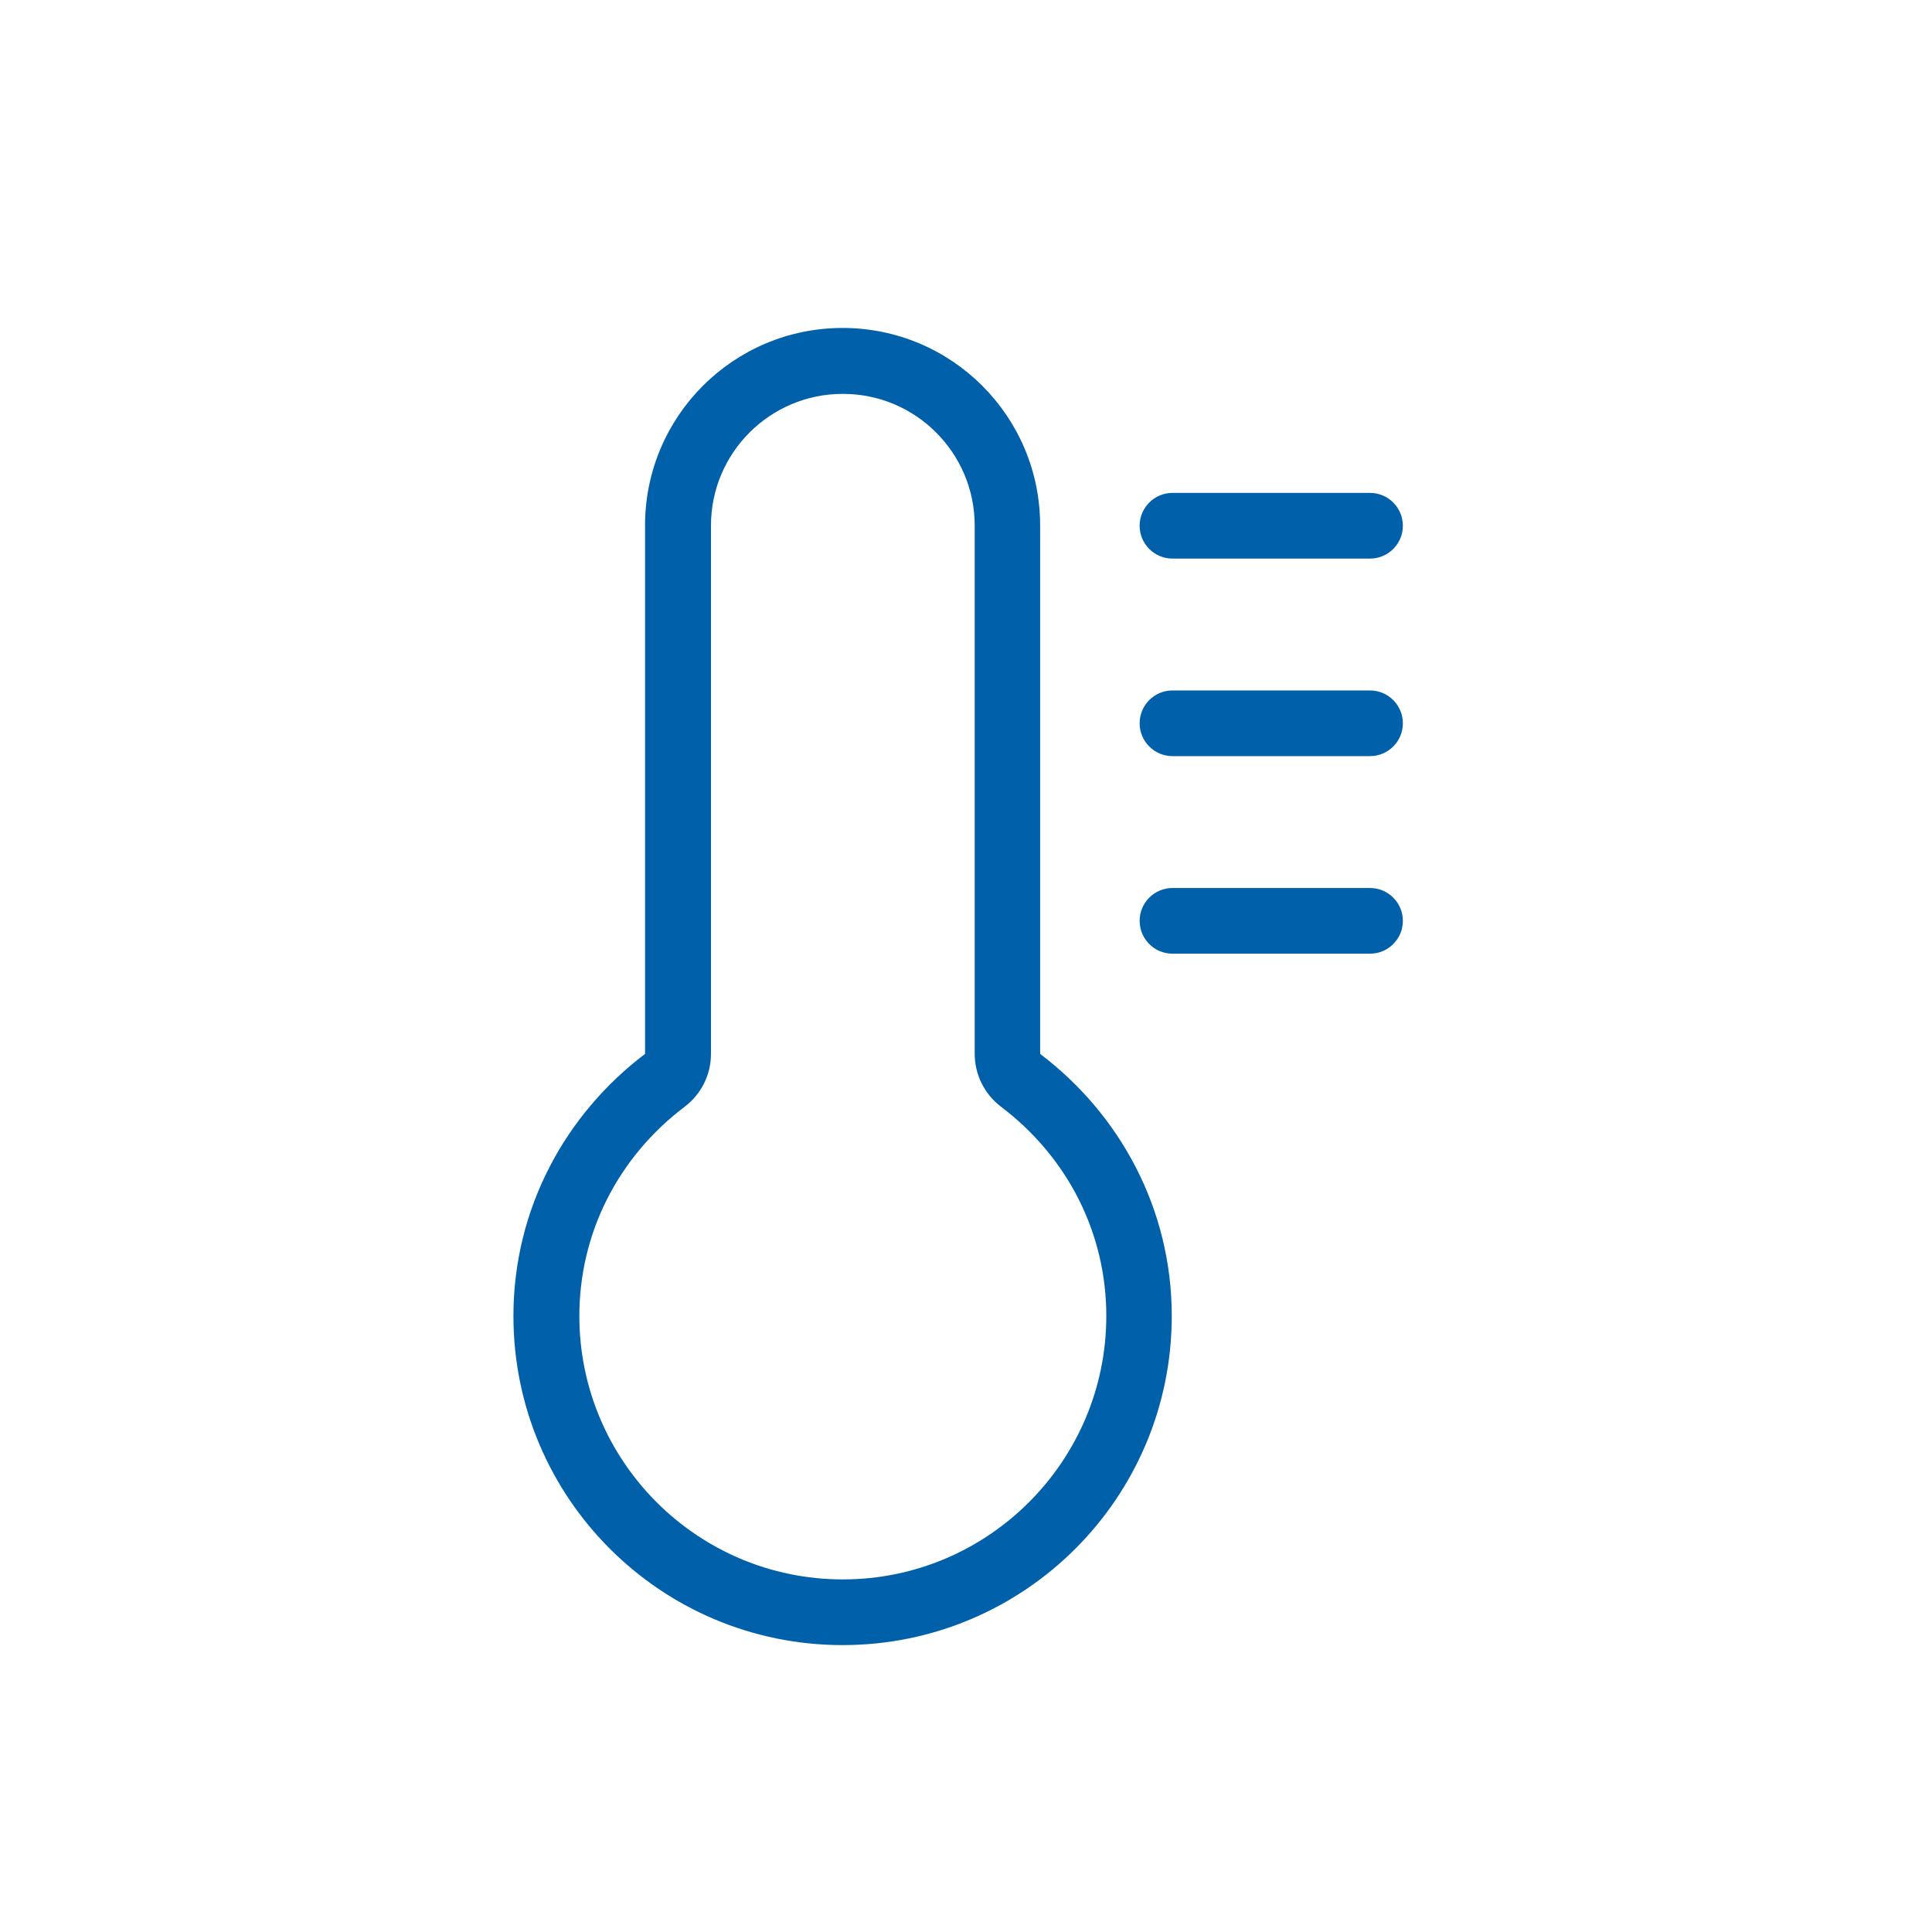 <svg width="80" height="80" viewBox="0 0 80 80" fill="none" xmlns="http://www.w3.org/2000/svg">
<path d="M56.73 23.13H48.55C47.8 23.13 47.19 22.52 47.19 21.77C47.19 21.02 47.8 20.41 48.55 20.41H56.73C57.48 20.41 58.09 21.02 58.09 21.77C58.09 22.52 57.48 23.13 56.73 23.13Z" fill="#0061AA"/>
<path d="M56.73 39.49H48.55C47.8 39.49 47.19 38.88 47.19 38.13C47.19 37.38 47.8 36.77 48.55 36.77H56.73C57.48 36.77 58.09 37.38 58.09 38.13C58.09 38.88 57.48 39.49 56.73 39.49Z" fill="#0061AA"/>
<path d="M56.73 31.31H48.55C47.8 31.31 47.19 30.7 47.19 29.95C47.19 29.2 47.8 28.59 48.55 28.59H56.73C57.48 28.59 58.09 29.2 58.09 29.95C58.09 30.7 57.48 31.31 56.73 31.31Z" fill="#0061AA"/>
<path d="M34.91 16.31C37.92 16.31 40.36 18.76 40.36 21.76V43.64C40.36 44.49 40.76 45.3 41.44 45.82C44.22 47.92 45.81 51.08 45.81 54.49C45.81 60.5 40.92 65.4 34.9 65.4C28.88 65.4 23.99 60.51 23.99 54.49C23.99 51.08 25.58 47.92 28.36 45.82C29.04 45.3 29.44 44.5 29.44 43.64V21.76C29.44 18.75 31.89 16.31 34.89 16.31H34.91ZM34.89 13.58C30.37 13.58 26.71 17.24 26.71 21.76V43.64C23.42 46.13 21.26 50.04 21.26 54.49C21.26 62.02 27.36 68.12 34.89 68.12C42.42 68.12 48.52 62.02 48.52 54.49C48.52 50.04 46.36 46.13 43.07 43.64V21.76C43.07 17.24 39.41 13.58 34.89 13.58Z" fill="#0061AA"/>
</svg>
